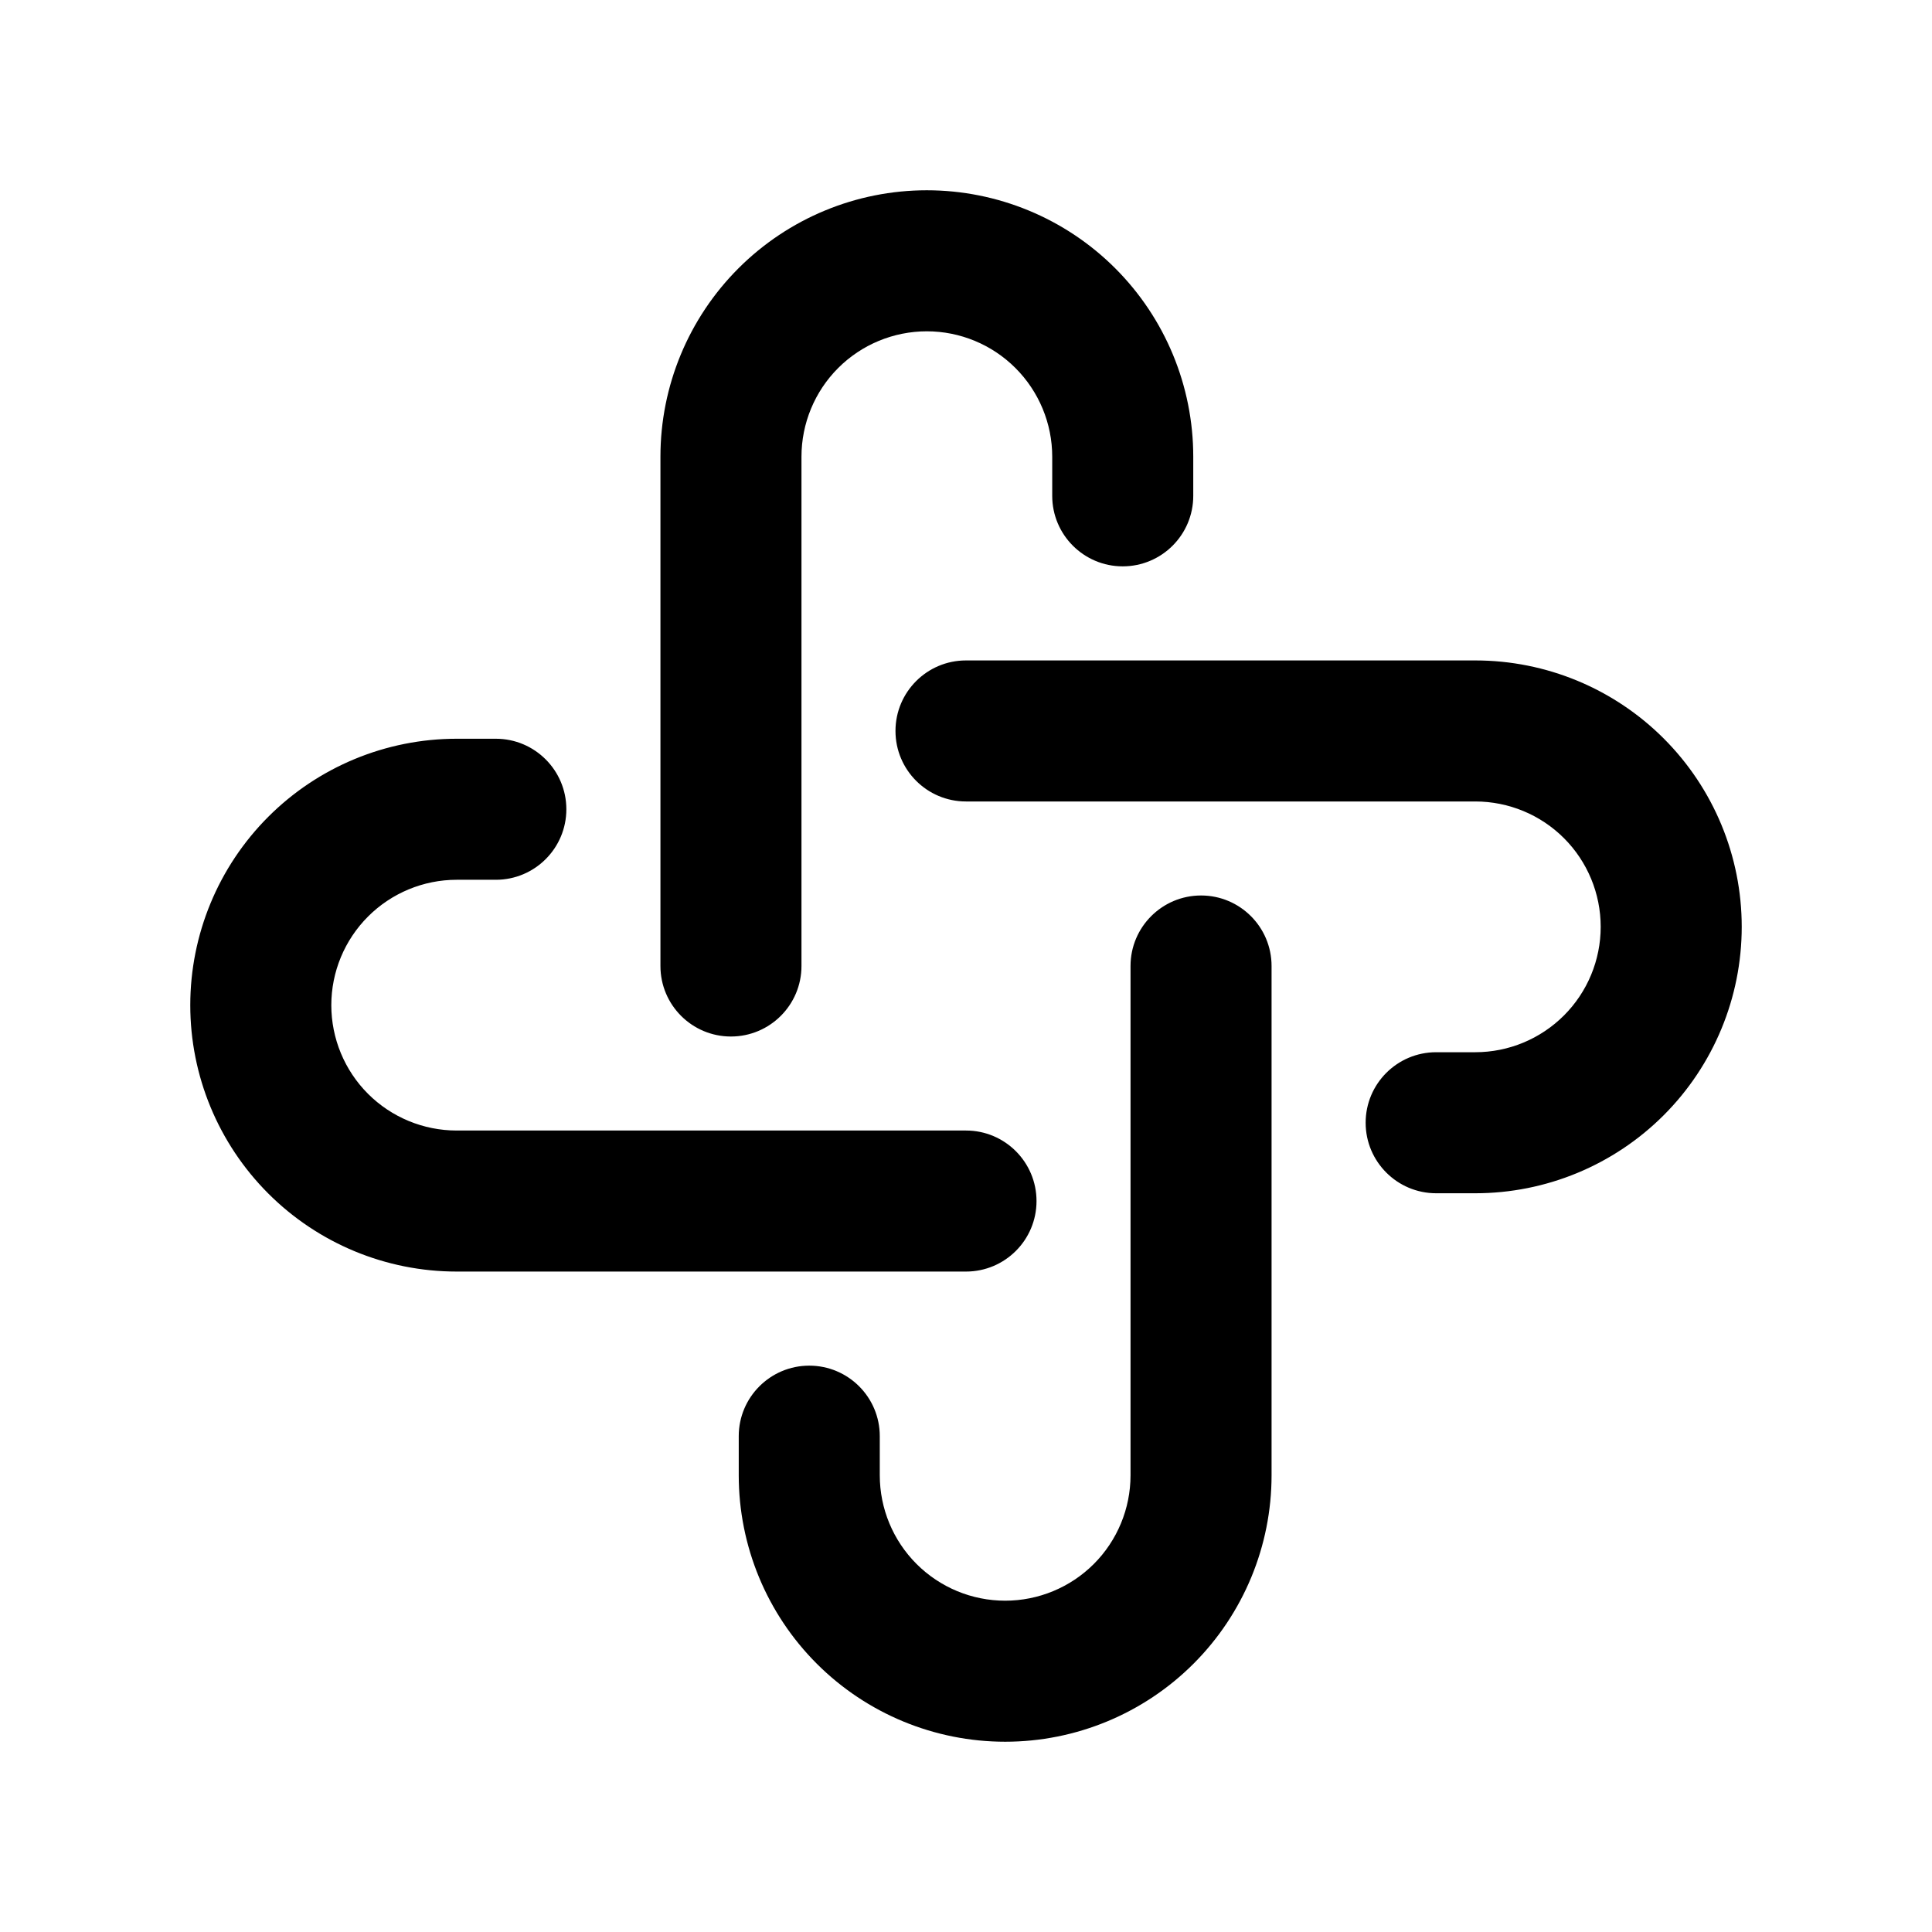 <svg xmlns="http://www.w3.org/2000/svg" version="1.1" xmlns:xlink="http://www.w3.org/1999/xlink" width="132" height="132"><svg width="132" height="132" viewBox="0 0 132 132" fill="none" xmlns="http://www.w3.org/2000/svg">
<path d="M50.473 100.8V98.123C50.473 95.463 52.631 93.306 55.291 93.305C57.952 93.305 60.109 95.462 60.109 98.123V100.8C60.11 103.071 61.016 105.25 62.622 106.856C64.228 108.461 66.406 109.364 68.677 109.364C70.948 109.364 73.127 108.461 74.733 106.856C76.339 105.25 77.24 103.071 77.241 100.8V66C77.241 63.34 79.399 61.183 82.059 61.182C84.72 61.182 86.877 63.339 86.877 66V100.8C86.877 105.627 84.959 110.256 81.546 113.669C78.133 117.082 73.504 119 68.677 119C63.85 119 59.217 117.082 55.804 113.669C52.391 110.256 50.473 105.626 50.473 100.8ZM13 68.677C13 63.85 14.918 59.217 18.331 55.804C21.744 52.391 26.374 50.473 31.2 50.473H33.877C36.538 50.473 38.694 52.631 38.695 55.291C38.695 57.952 36.538 60.109 33.877 60.109H31.2C28.929 60.11 26.75 61.016 25.144 62.622C23.539 64.228 22.636 66.406 22.636 68.677C22.637 70.948 23.538 73.127 25.144 74.733C26.75 76.339 28.929 77.24 31.2 77.241H66C68.66 77.241 70.817 79.399 70.818 82.059C70.818 84.72 68.661 86.877 66 86.877H31.2C26.373 86.877 21.744 84.959 18.331 81.546C14.918 78.133 13 73.504 13 68.677ZM109.364 63.323C109.364 61.051 108.461 58.873 106.856 57.267C105.25 55.661 103.071 54.76 100.8 54.759H66C63.34 54.759 61.183 52.601 61.182 49.941C61.182 47.28 63.339 45.123 66 45.123H100.8C105.627 45.123 110.256 47.041 113.669 50.454C117.082 53.867 119 58.496 119 63.323C119 68.15 117.082 72.783 113.669 76.196C110.256 79.609 105.626 81.527 100.8 81.527H98.123C95.463 81.527 93.306 79.369 93.305 76.709C93.305 74.048 95.462 71.891 98.123 71.891H100.8C103.071 71.89 105.25 70.984 106.856 69.378C108.461 67.772 109.364 65.594 109.364 63.323ZM71.891 33.877V31.2C71.89 28.929 70.984 26.75 69.378 25.144C67.772 23.539 65.594 22.636 63.323 22.636C61.051 22.637 58.873 23.538 57.267 25.144C55.661 26.75 54.76 28.929 54.759 31.2V66C54.759 68.66 52.601 70.817 49.941 70.818C47.28 70.818 45.123 68.661 45.123 66V31.2C45.123 26.373 47.041 21.744 50.454 18.331C53.867 14.918 58.496 13 63.323 13C68.15 13 72.783 14.918 76.196 18.331C79.609 21.744 81.527 26.374 81.527 31.2V33.877C81.527 36.538 79.369 38.694 76.709 38.695C74.048 38.695 71.891 36.538 71.891 33.877Z" fill="black"></path>
</svg><style>@media (prefers-color-scheme: light) { :root { filter: none; } }
@media (prefers-color-scheme: dark) { :root { filter: none; } }
</style></svg>